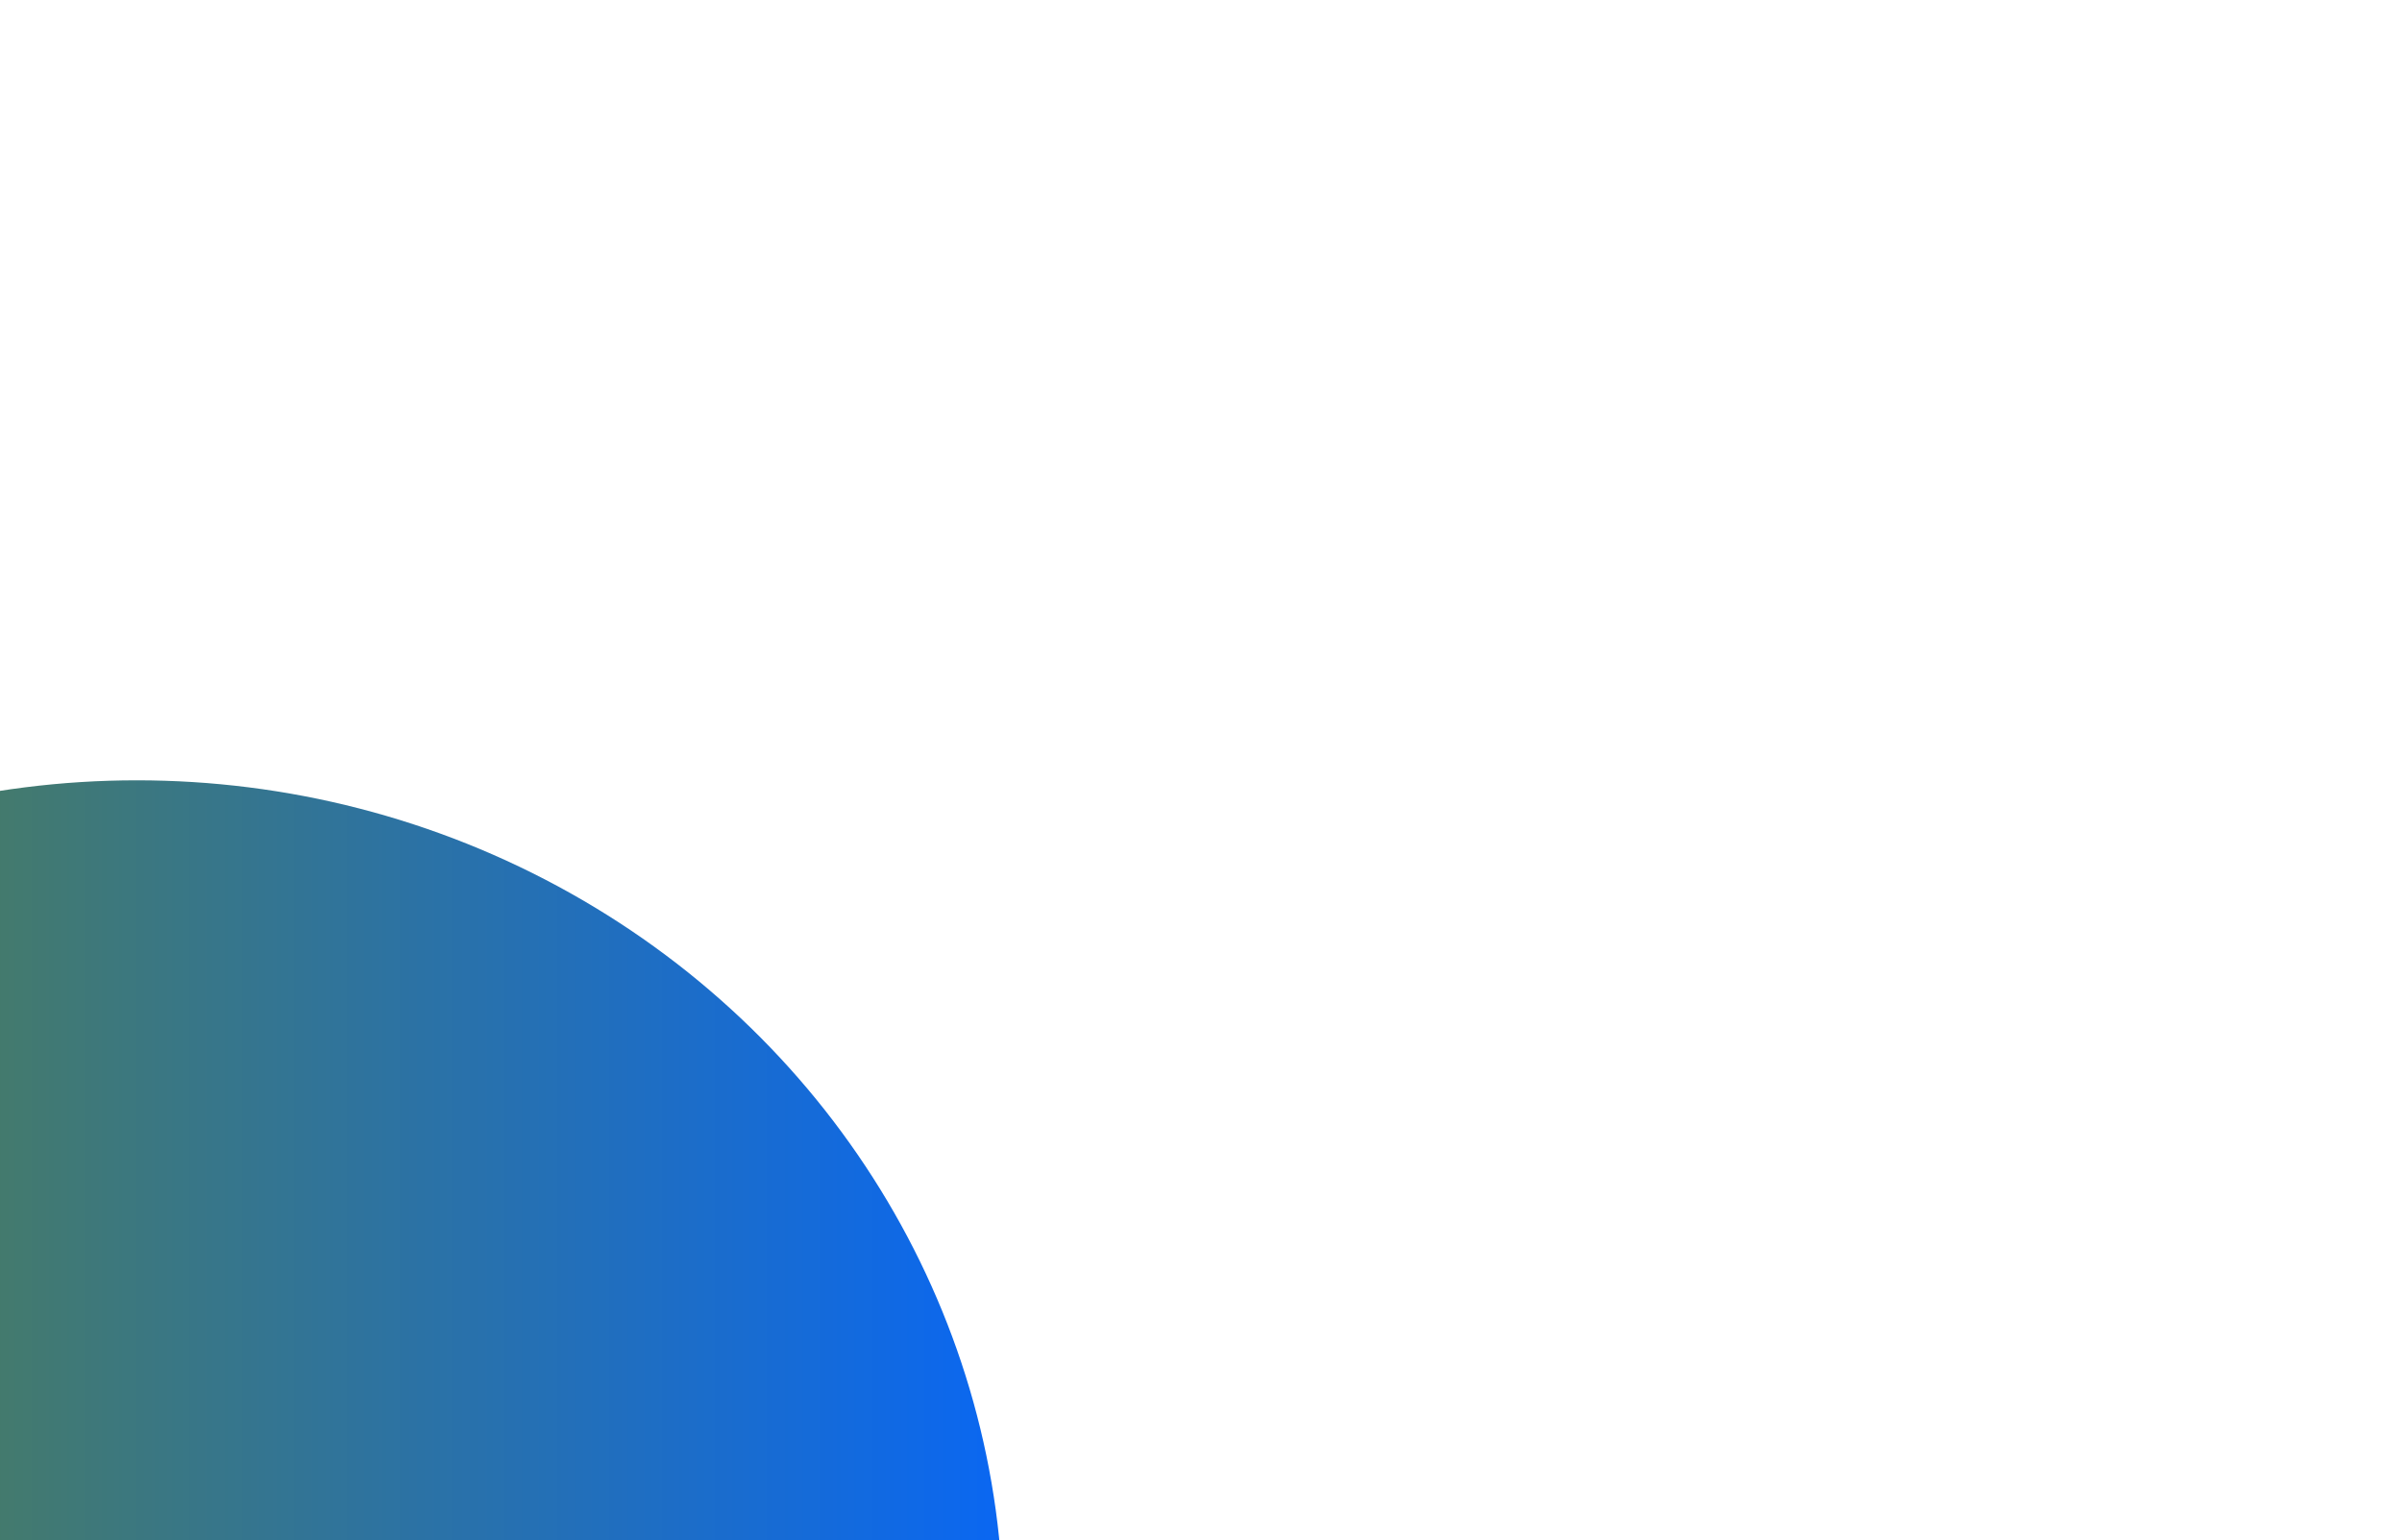 <svg width="237" height="152" viewBox="0 0 237 152" fill="none" xmlns="http://www.w3.org/2000/svg">
<g filter="url(#filter0_f_15418_12247)">
<ellipse cx="13.5" cy="160" rx="85.5" ry="83" fill="url(#paint0_linear_15418_12247)"/>
</g>
<defs>
<filter id="filter0_f_15418_12247" x="-209.03" y="-60.03" width="445.06" height="440.06" filterUnits="userSpaceOnUse" color-interpolation-filters="sRGB">
<feFlood flood-opacity="0" result="BackgroundImageFix"/>
<feBlend mode="normal" in="SourceGraphic" in2="BackgroundImageFix" result="shape"/>
<feGaussianBlur stdDeviation="68.515" result="effect1_foregroundBlur_15418_12247"/>
</filter>
<linearGradient id="paint0_linear_15418_12247" x1="-72" y1="160" x2="99" y2="160" gradientUnits="userSpaceOnUse">
<stop stop-color="#6D880D"/>
<stop offset="1" stop-color="#0A67F2"/>
</linearGradient>
</defs>
</svg>
